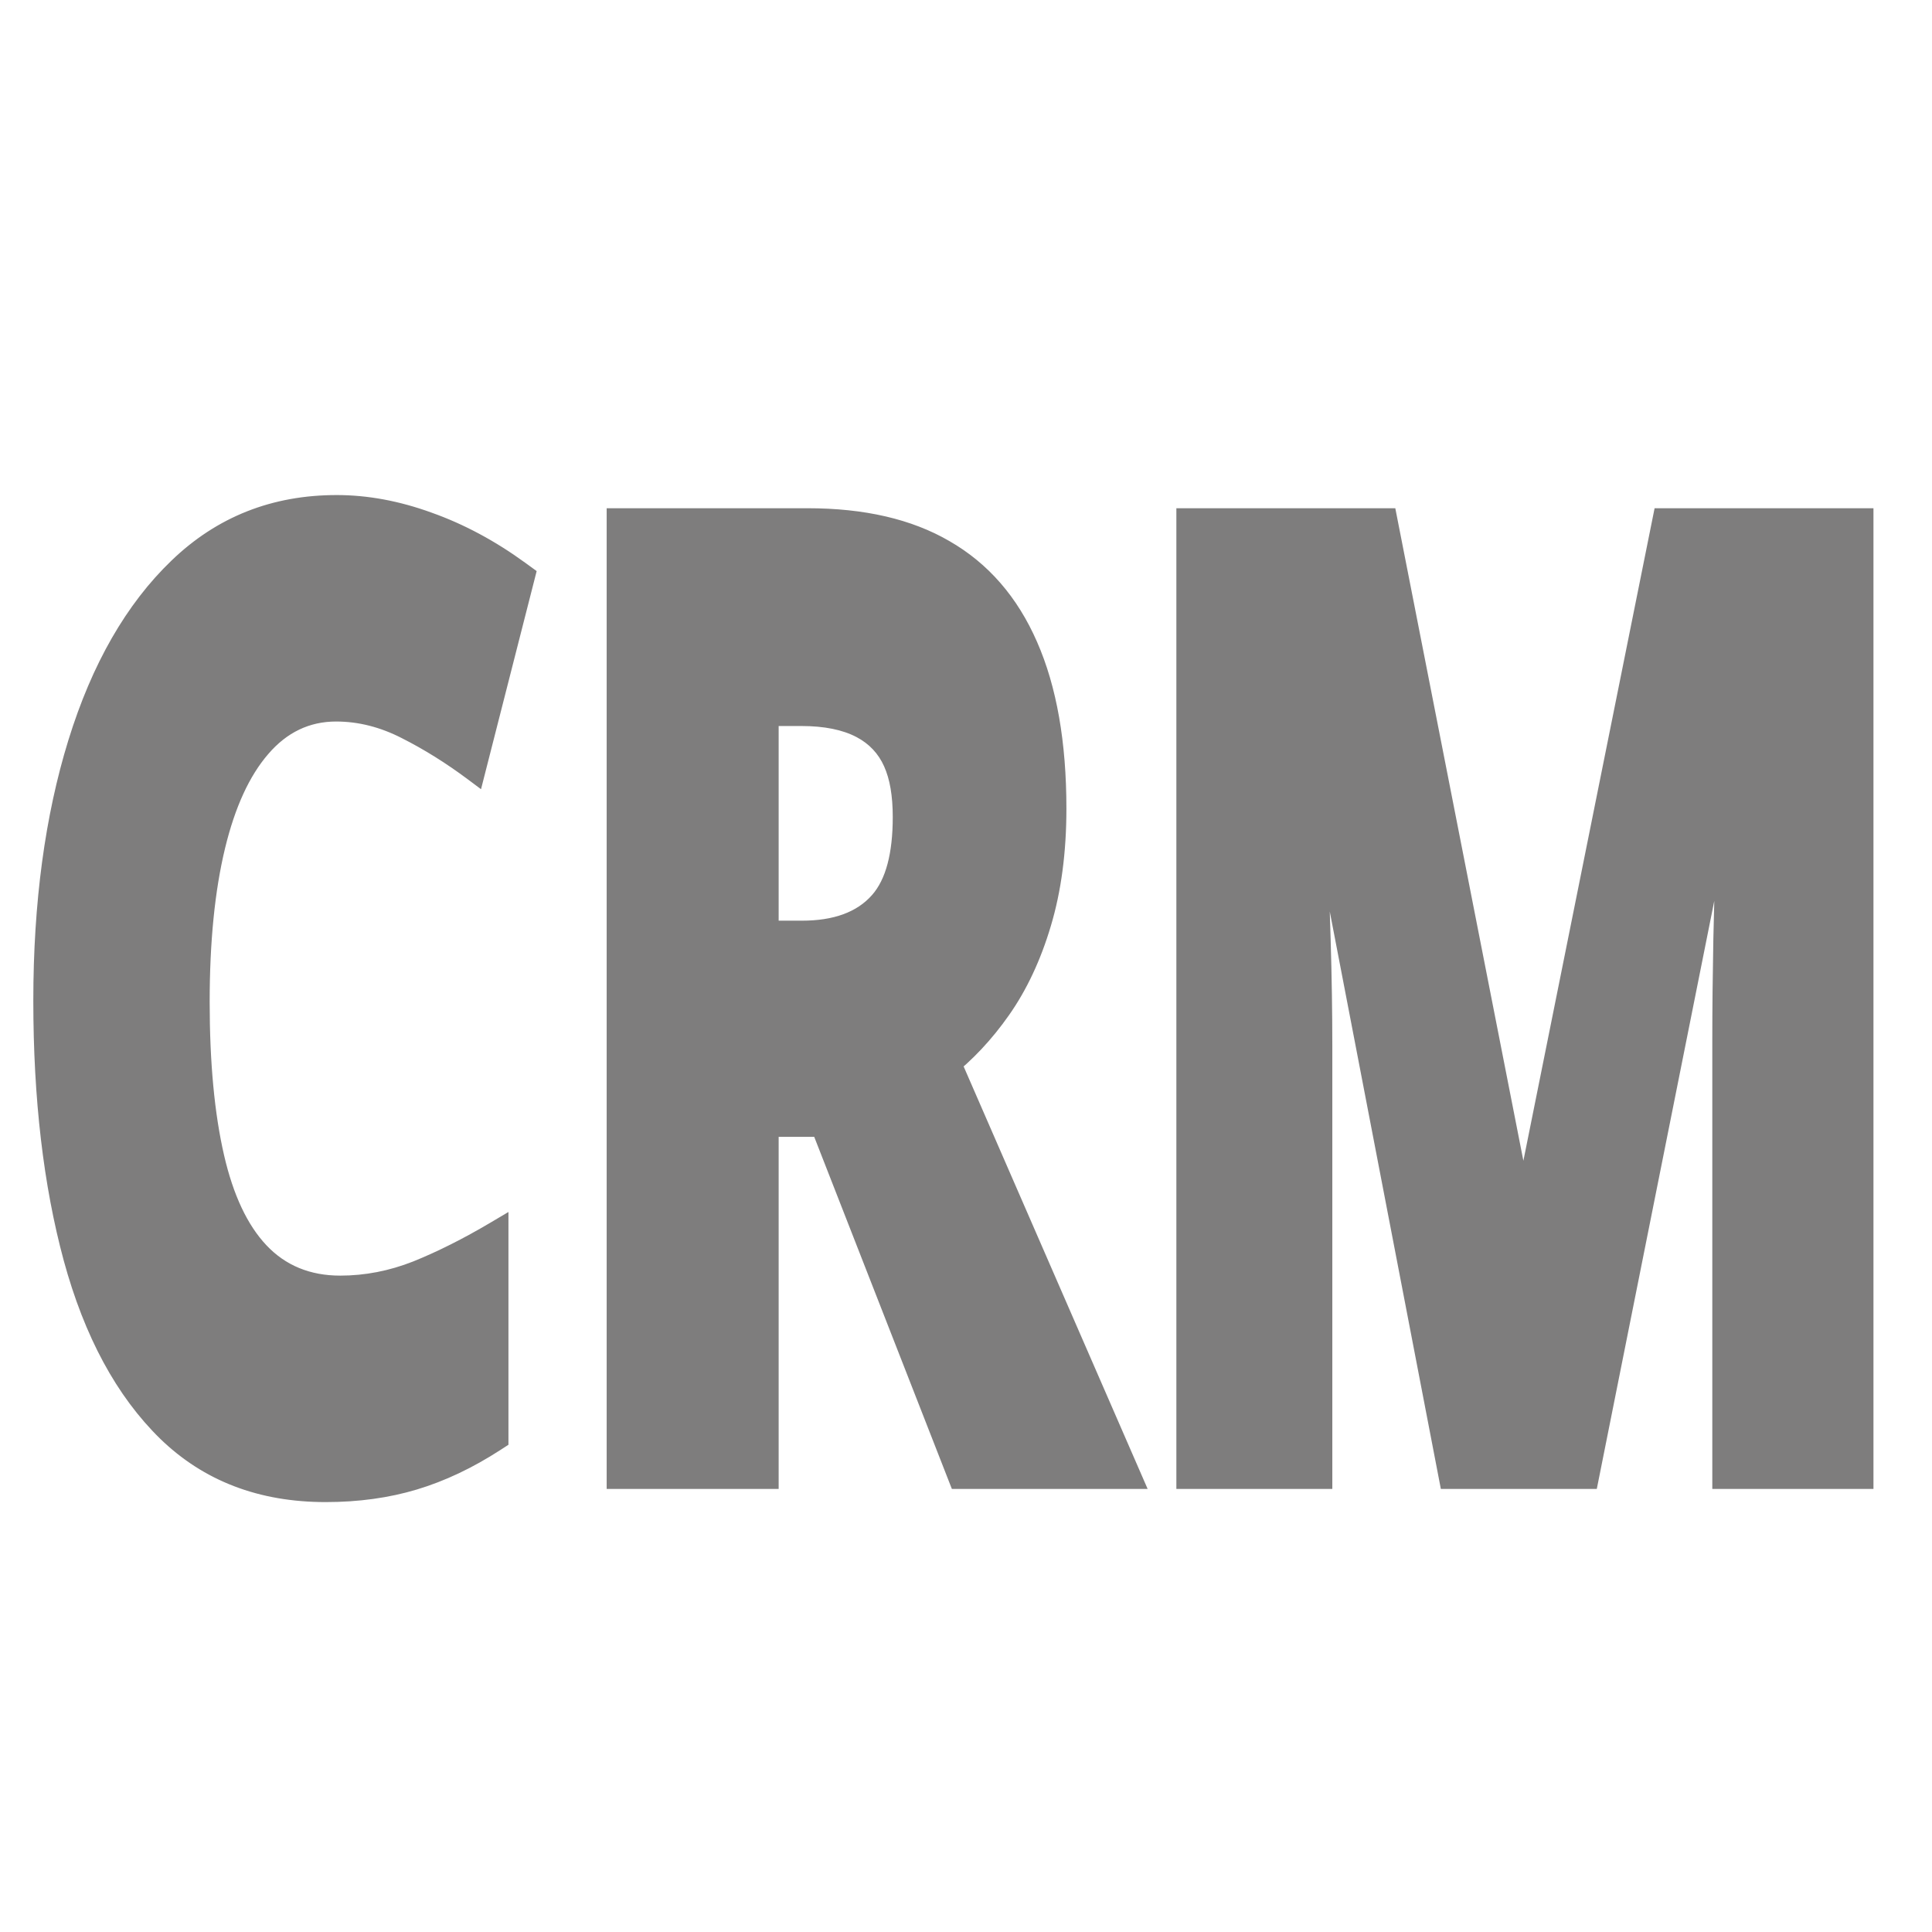 <svg xmlns="http://www.w3.org/2000/svg" xmlns:xlink="http://www.w3.org/1999/xlink" width="1024" height="1024"><path fill="#7E7D7D" transform="scale(1.049 1.618)" d="M169.795 236.353Q149.643 236.353 135.558 246.989Q121.232 257.711 113.718 277.851Q105.938 298.704 105.938 328.214Q105.938 357.987 113.227 378.462Q120.176 397.98 134.583 407.898Q149.059 417.865 171.899 417.865Q190.62 417.865 208.736 413.235Q227.276 408.392 247.756 400.53L256.902 397.018L256.902 473.271L252.775 475.004Q231.833 483.795 210.638 487.926Q189.487 492.049 164.535 492.049Q113.994 492.049 81.002 471.341Q47.948 450.414 32.19 412.897Q16.831 376.071 16.831 327.793Q16.831 279.656 34.529 242.505Q52.419 204.95 86.704 183.6Q121.052 162.17 170.111 162.169Q193.616 162.169 218.049 167.926Q242.496 173.552 265.455 184.384L271.157 187.074L243.042 258.525L236.503 255.356Q219.975 247.347 203.049 241.806Q186.691 236.353 169.795 236.353ZM169.795 222.884Q188.877 222.884 207.237 229.005Q225.027 234.829 242.374 243.235L239.439 249.295L233.173 246.829L256.317 188.009L262.583 190.475L259.711 196.566Q238.064 186.353 214.961 181.036Q192.051 175.638 170.111 175.638Q124.908 175.638 93.821 195.034Q62.88 214.301 46.685 248.299Q30.297 282.701 30.297 327.793Q30.297 373.375 44.605 407.681Q58.724 441.296 88.16 459.933Q117.869 478.58 164.535 478.58Q188.186 478.58 208.063 474.706Q227.898 470.84 247.563 462.584L250.169 468.794L243.436 468.794L243.436 406.817L250.169 406.817L252.582 413.104Q231.403 421.235 212.07 426.284Q192.313 431.334 171.899 431.334Q144.872 431.334 126.947 418.993Q108.952 406.604 100.541 382.98Q92.471 360.313 92.471 328.214Q92.471 296.273 101.102 273.142Q109.999 249.297 127.444 236.239Q145.13 222.884 169.795 222.884ZM169.795 229.618Q147.387 229.618 131.501 241.614Q115.616 253.504 107.41 275.496Q99.204 297.488 99.204 328.214Q99.204 359.15 106.885 380.721Q114.564 402.292 130.765 413.446Q146.966 424.6 171.899 424.6Q191.466 424.6 210.403 419.759Q229.339 414.814 250.169 406.817L250.169 468.794Q229.865 477.317 209.35 481.316Q188.837 485.314 164.535 485.314Q115.932 485.314 84.581 465.637Q53.336 445.855 38.398 410.289Q23.564 374.723 23.564 327.793Q23.564 281.178 40.607 245.402Q57.65 209.626 90.262 189.317Q122.98 168.904 170.111 168.904Q192.834 168.904 216.505 174.481Q240.28 179.952 262.583 190.475L239.439 249.295Q222.501 241.088 205.142 235.406Q187.784 229.618 169.795 229.618ZM408.049 166.484Q451.145 166.484 479.646 177.228Q509.104 188.178 523.99 210.283Q538.815 232.183 538.815 264.869Q538.815 286.345 530.932 303.37Q523.225 320.147 509.824 332.529Q496.714 344.641 480.193 352.959L477.166 346.944L482.755 343.188L579.854 487.734L480.938 487.734L409.436 369.152L415.202 365.674L415.202 372.408L386.692 372.408L386.692 365.674L393.425 365.674L393.425 487.734L306.529 487.734L306.529 166.484L408.049 166.484ZM408.049 179.952L313.261 179.952L313.261 173.218L319.995 173.218L319.995 481L313.261 481L313.261 474.266L386.692 474.266L386.692 481L379.96 481L379.96 358.939L419.004 358.939L490.506 477.522L484.74 481L484.74 474.266L567.219 474.266L567.219 481L561.631 484.756L467.32 344.362L474.139 340.929Q488.968 333.463 500.687 322.636Q512.112 312.079 518.713 297.71Q525.349 283.378 525.349 264.869Q525.349 236.314 512.821 217.807Q500.354 199.295 474.896 189.832Q448.692 179.952 408.049 179.952ZM404.892 237.826L386.692 237.826L386.692 231.092L393.425 231.092L393.425 308.326L386.692 308.326L386.692 301.592L405.207 301.592Q429.192 301.592 440.563 293.222Q451.075 285.544 451.075 267.604Q451.075 257.304 446.71 251.043Q442.372 244.739 432.799 241.461Q422.182 237.826 404.892 237.826ZM404.892 224.357Q424.423 224.357 437.16 228.719Q450.943 233.438 457.756 243.339Q464.542 253.072 464.542 267.604Q464.542 292.386 448.544 304.069Q433.614 315.061 405.207 315.061L379.96 315.061L379.96 224.357L404.892 224.357ZM408.049 173.218Q449.919 173.218 477.271 183.53Q504.729 193.737 518.405 214.045Q532.081 234.248 532.081 264.869Q532.081 284.861 524.823 300.54Q517.669 316.113 505.255 327.583Q492.842 339.052 477.166 346.944L567.219 481L484.74 481L415.202 365.674L386.692 365.674L386.692 481L313.261 481L313.261 173.218L408.049 173.218ZM404.892 231.092L386.692 231.092L386.692 308.326L405.207 308.326Q431.403 308.326 444.553 298.646Q457.809 288.965 457.809 267.604Q457.809 255.188 452.233 247.191Q446.657 239.089 434.98 235.09Q423.302 231.092 404.892 231.092ZM726.575 482.916L657.668 250.685L664.123 248.769L664.123 255.504L662.334 255.504L662.334 248.769L669.05 248.278Q669.685 256.976 670.531 273.145Q671.478 289.138 672.322 307.598Q673.17 326.166 673.17 342.314L673.17 487.734L594.374 487.734L594.374 166.484L704.993 166.484L775.348 398.867L768.904 400.819L768.904 394.084L770.377 394.084L770.377 400.819L763.946 398.824L836.007 166.484L946.59 166.484L946.59 487.734L865.164 487.734L865.164 340.315Q865.164 325.589 865.692 307.602Q866.326 289.64 867.065 273.608L868.222 248.875L874.947 249.19L874.947 255.925L873.265 255.925L873.265 249.19L879.698 251.174L806.802 487.734L728.005 487.734L726.575 482.916ZM739.484 479.084L733.03 481L733.03 474.266L801.832 474.266L801.832 481L795.398 479.016L868.294 242.456L882.003 242.456L880.516 274.228Q879.781 290.185 879.152 307.998Q878.63 325.787 878.63 340.315L878.63 481L871.897 481L871.897 474.266L939.857 474.266L939.857 481L933.124 481L933.124 173.218L939.857 173.218L939.857 179.952L840.968 179.952L840.968 173.218L847.398 175.213L775.338 407.553L763.908 407.553L693.552 175.17L699.997 173.218L699.997 179.952L601.107 179.952L601.107 173.218L607.84 173.218L607.84 481L601.107 481L601.107 474.266L666.437 474.266L666.437 481L659.705 481L659.705 342.314Q659.705 326.474 658.87 308.213Q658.03 289.844 657.083 273.849Q656.245 257.819 655.62 249.261L655.091 242.035L669.148 242.035L739.484 479.084ZM733.03 481L664.123 248.769L662.334 248.769Q662.966 257.398 663.807 273.497Q664.755 289.491 665.595 307.906Q666.437 326.32 666.437 342.314L666.437 481L601.107 481L601.107 173.218L699.997 173.218L768.904 400.819L770.377 400.819L840.968 173.218L939.857 173.218L939.857 481L871.897 481L871.897 340.315Q871.897 325.688 872.423 307.8Q873.054 289.912 873.791 273.918Q874.526 257.819 874.947 249.19L873.265 249.19L801.832 481L733.03 481Z"></path></svg>